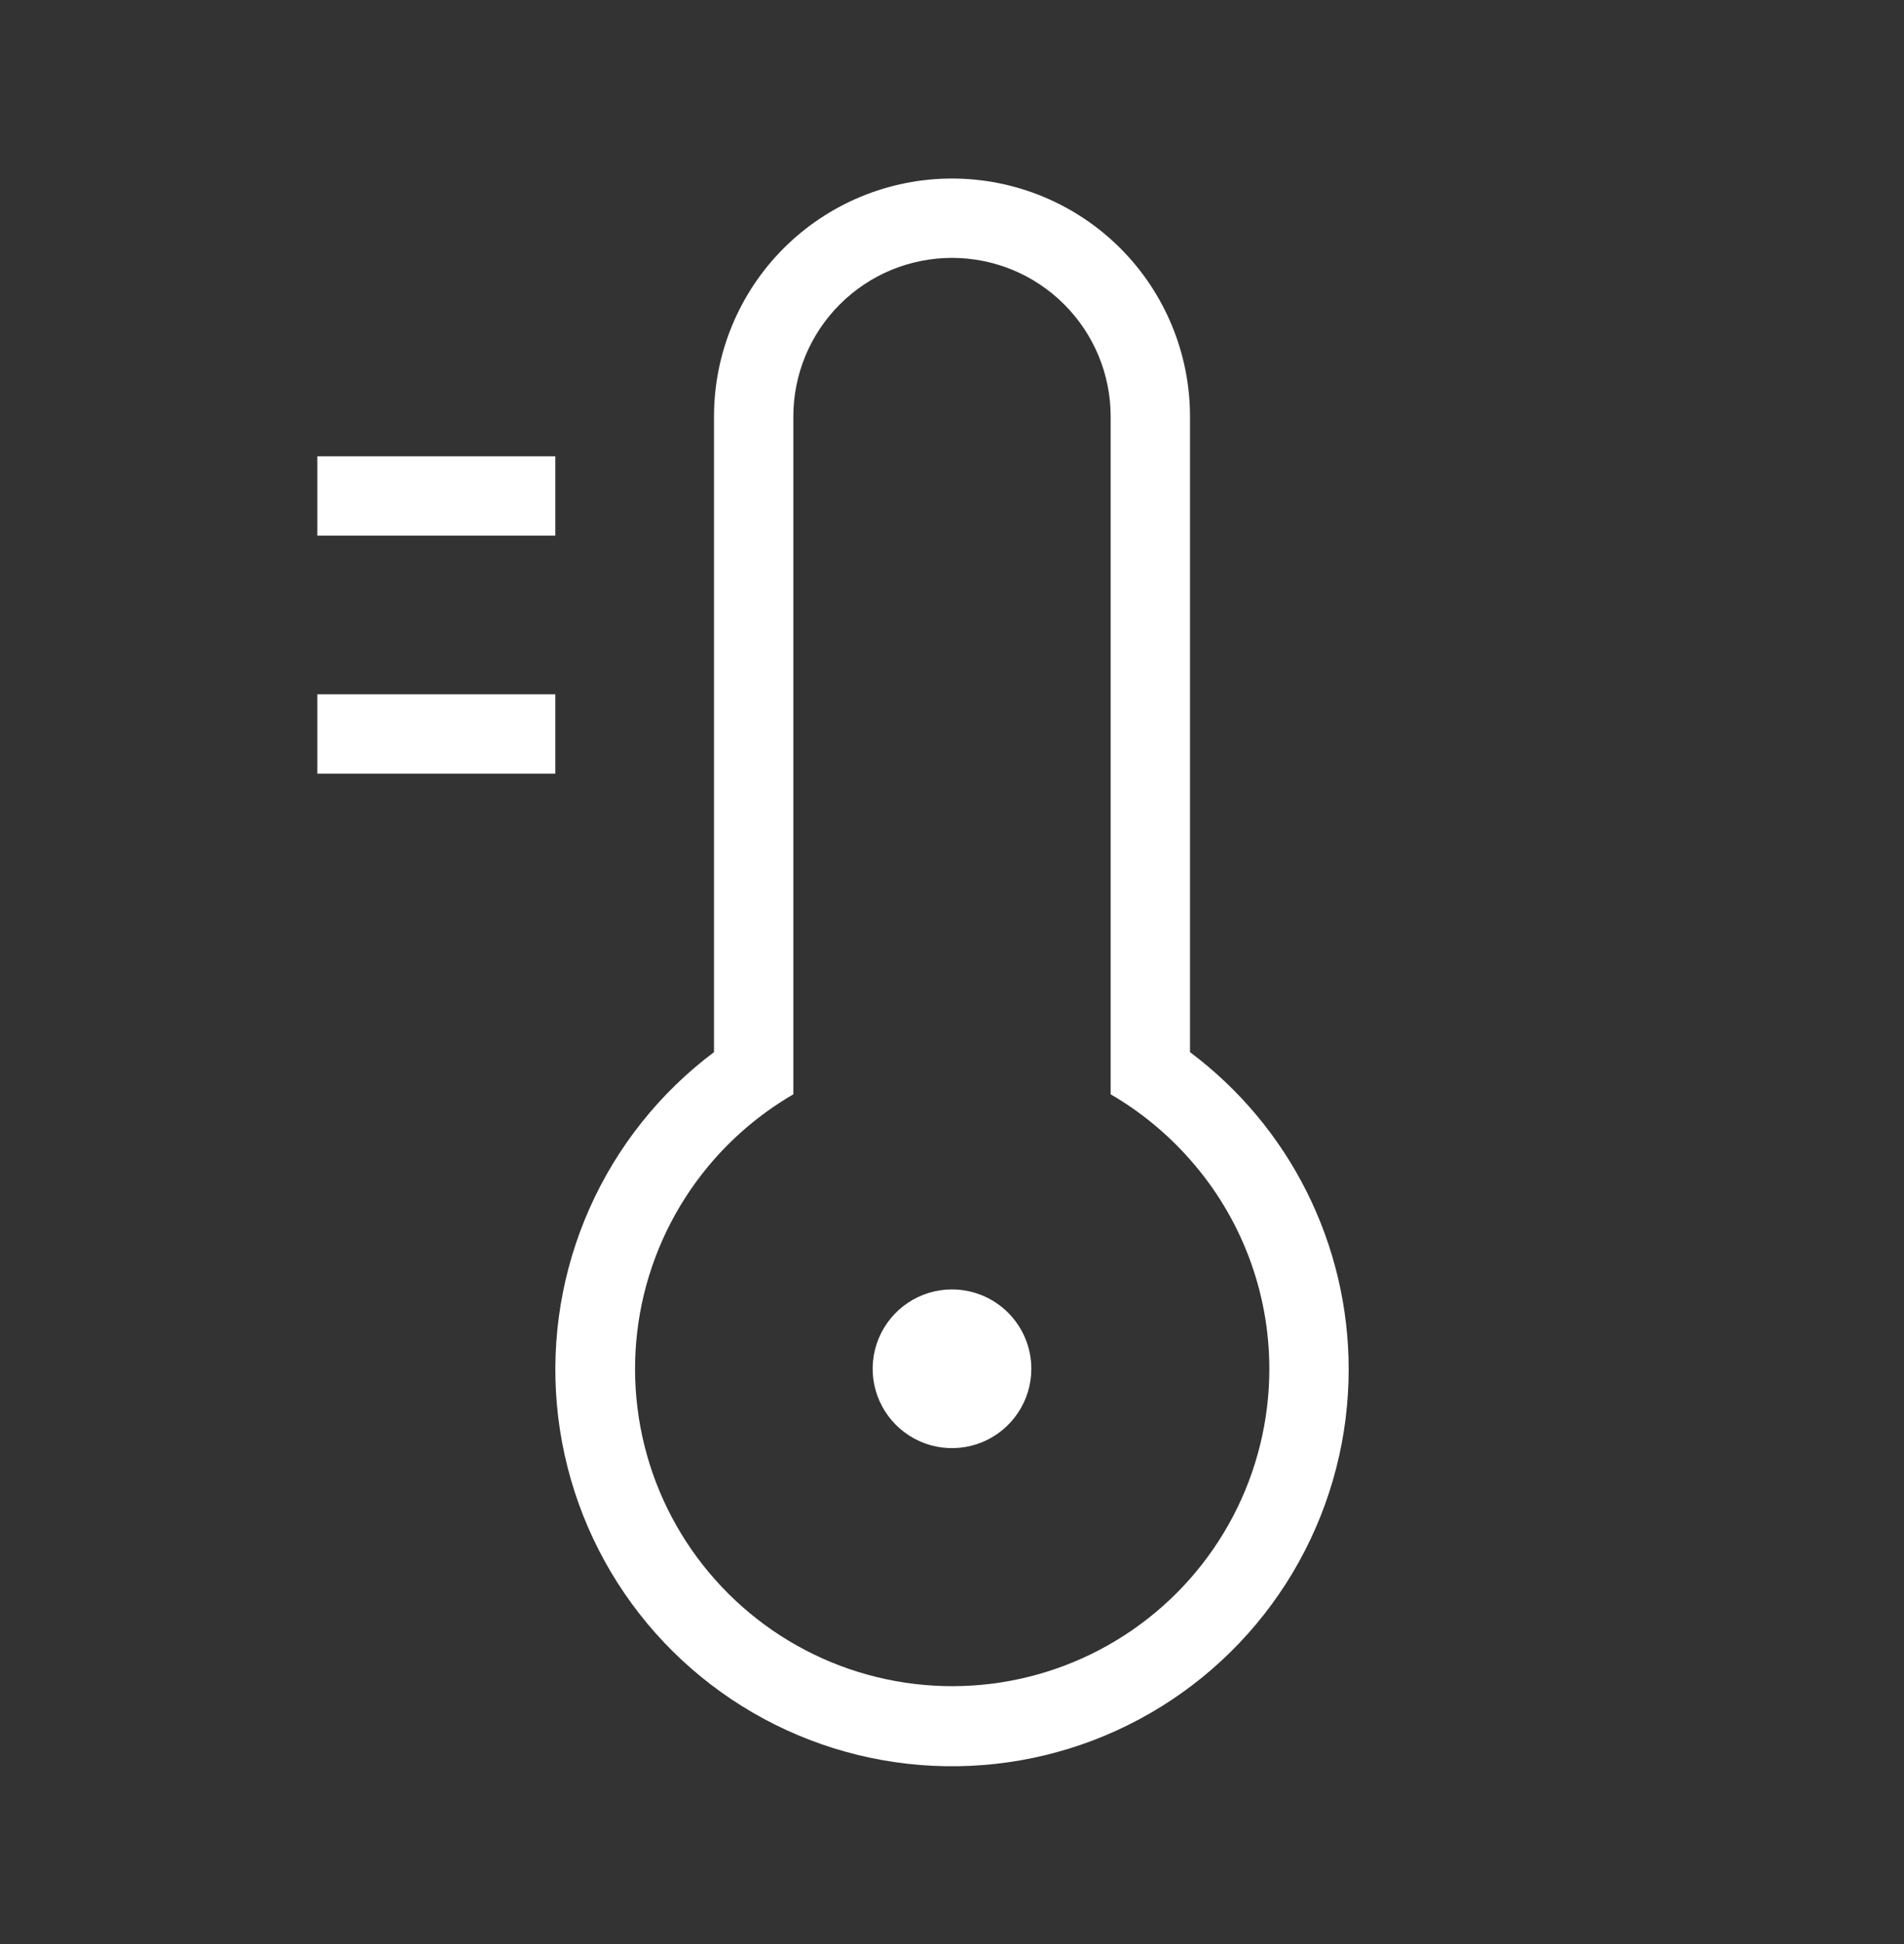 <svg width="48" height="49" viewBox="0 0 48 49" fill="none" xmlns="http://www.w3.org/2000/svg">
<rect x="0" y="0" width="48" height="49" fill="#333333" stroke="none"/>
<path d="M28 25.45V23.261V25.45ZM24 32.5C23.604 32.5 23.218 32.617 22.889 32.837C22.56 33.057 22.304 33.369 22.152 33.735C22.001 34.1 21.961 34.502 22.038 34.89C22.116 35.278 22.306 35.635 22.586 35.914C22.866 36.194 23.222 36.384 23.61 36.462C23.998 36.539 24.4 36.499 24.765 36.348C25.131 36.196 25.443 35.94 25.663 35.611C25.883 35.282 26 34.896 26 34.5C26 33.97 25.789 33.461 25.414 33.086C25.039 32.711 24.53 32.5 24 32.5ZM14 11.5H8V13.5H14V11.5ZM14 17.5H8V19.5H14V17.5ZM34 34.5C34.003 36.205 33.57 37.883 32.742 39.374C31.914 40.865 30.719 42.119 29.269 43.018C27.82 43.917 26.165 44.43 24.461 44.508C22.758 44.587 21.062 44.229 19.536 43.468C18.01 42.706 16.704 41.568 15.742 40.159C14.781 38.751 14.195 37.12 14.041 35.422C13.887 33.723 14.17 32.014 14.863 30.456C15.556 28.897 16.636 27.542 18 26.519V10.5C18 8.909 18.632 7.383 19.757 6.257C20.883 5.132 22.409 4.5 24 4.5C25.591 4.5 27.117 5.132 28.243 6.257C29.368 7.383 30 8.909 30 10.5V26.519C31.241 27.448 32.248 28.652 32.942 30.037C33.636 31.423 33.999 32.95 34 34.5V34.5ZM32 34.5C32 32.557 31.288 30.681 30 29.226C29.426 28.574 28.751 28.019 28 27.582V10.5C28 9.439 27.579 8.422 26.828 7.672C26.078 6.921 25.061 6.5 24 6.5C22.939 6.5 21.922 6.921 21.172 7.672C20.421 8.422 20 9.439 20 10.5V27.582C19.249 28.019 18.574 28.574 18 29.226C17.146 30.198 16.541 31.362 16.235 32.618C15.93 33.875 15.935 35.187 16.248 36.442C16.561 37.697 17.174 38.857 18.035 39.822C18.895 40.788 19.976 41.531 21.186 41.987C22.397 42.443 23.7 42.598 24.983 42.44C26.267 42.282 27.493 41.814 28.556 41.078C29.619 40.342 30.488 39.359 31.088 38.213C31.688 37.067 32.001 35.793 32 34.5Z" fill="white"/>
</svg>
